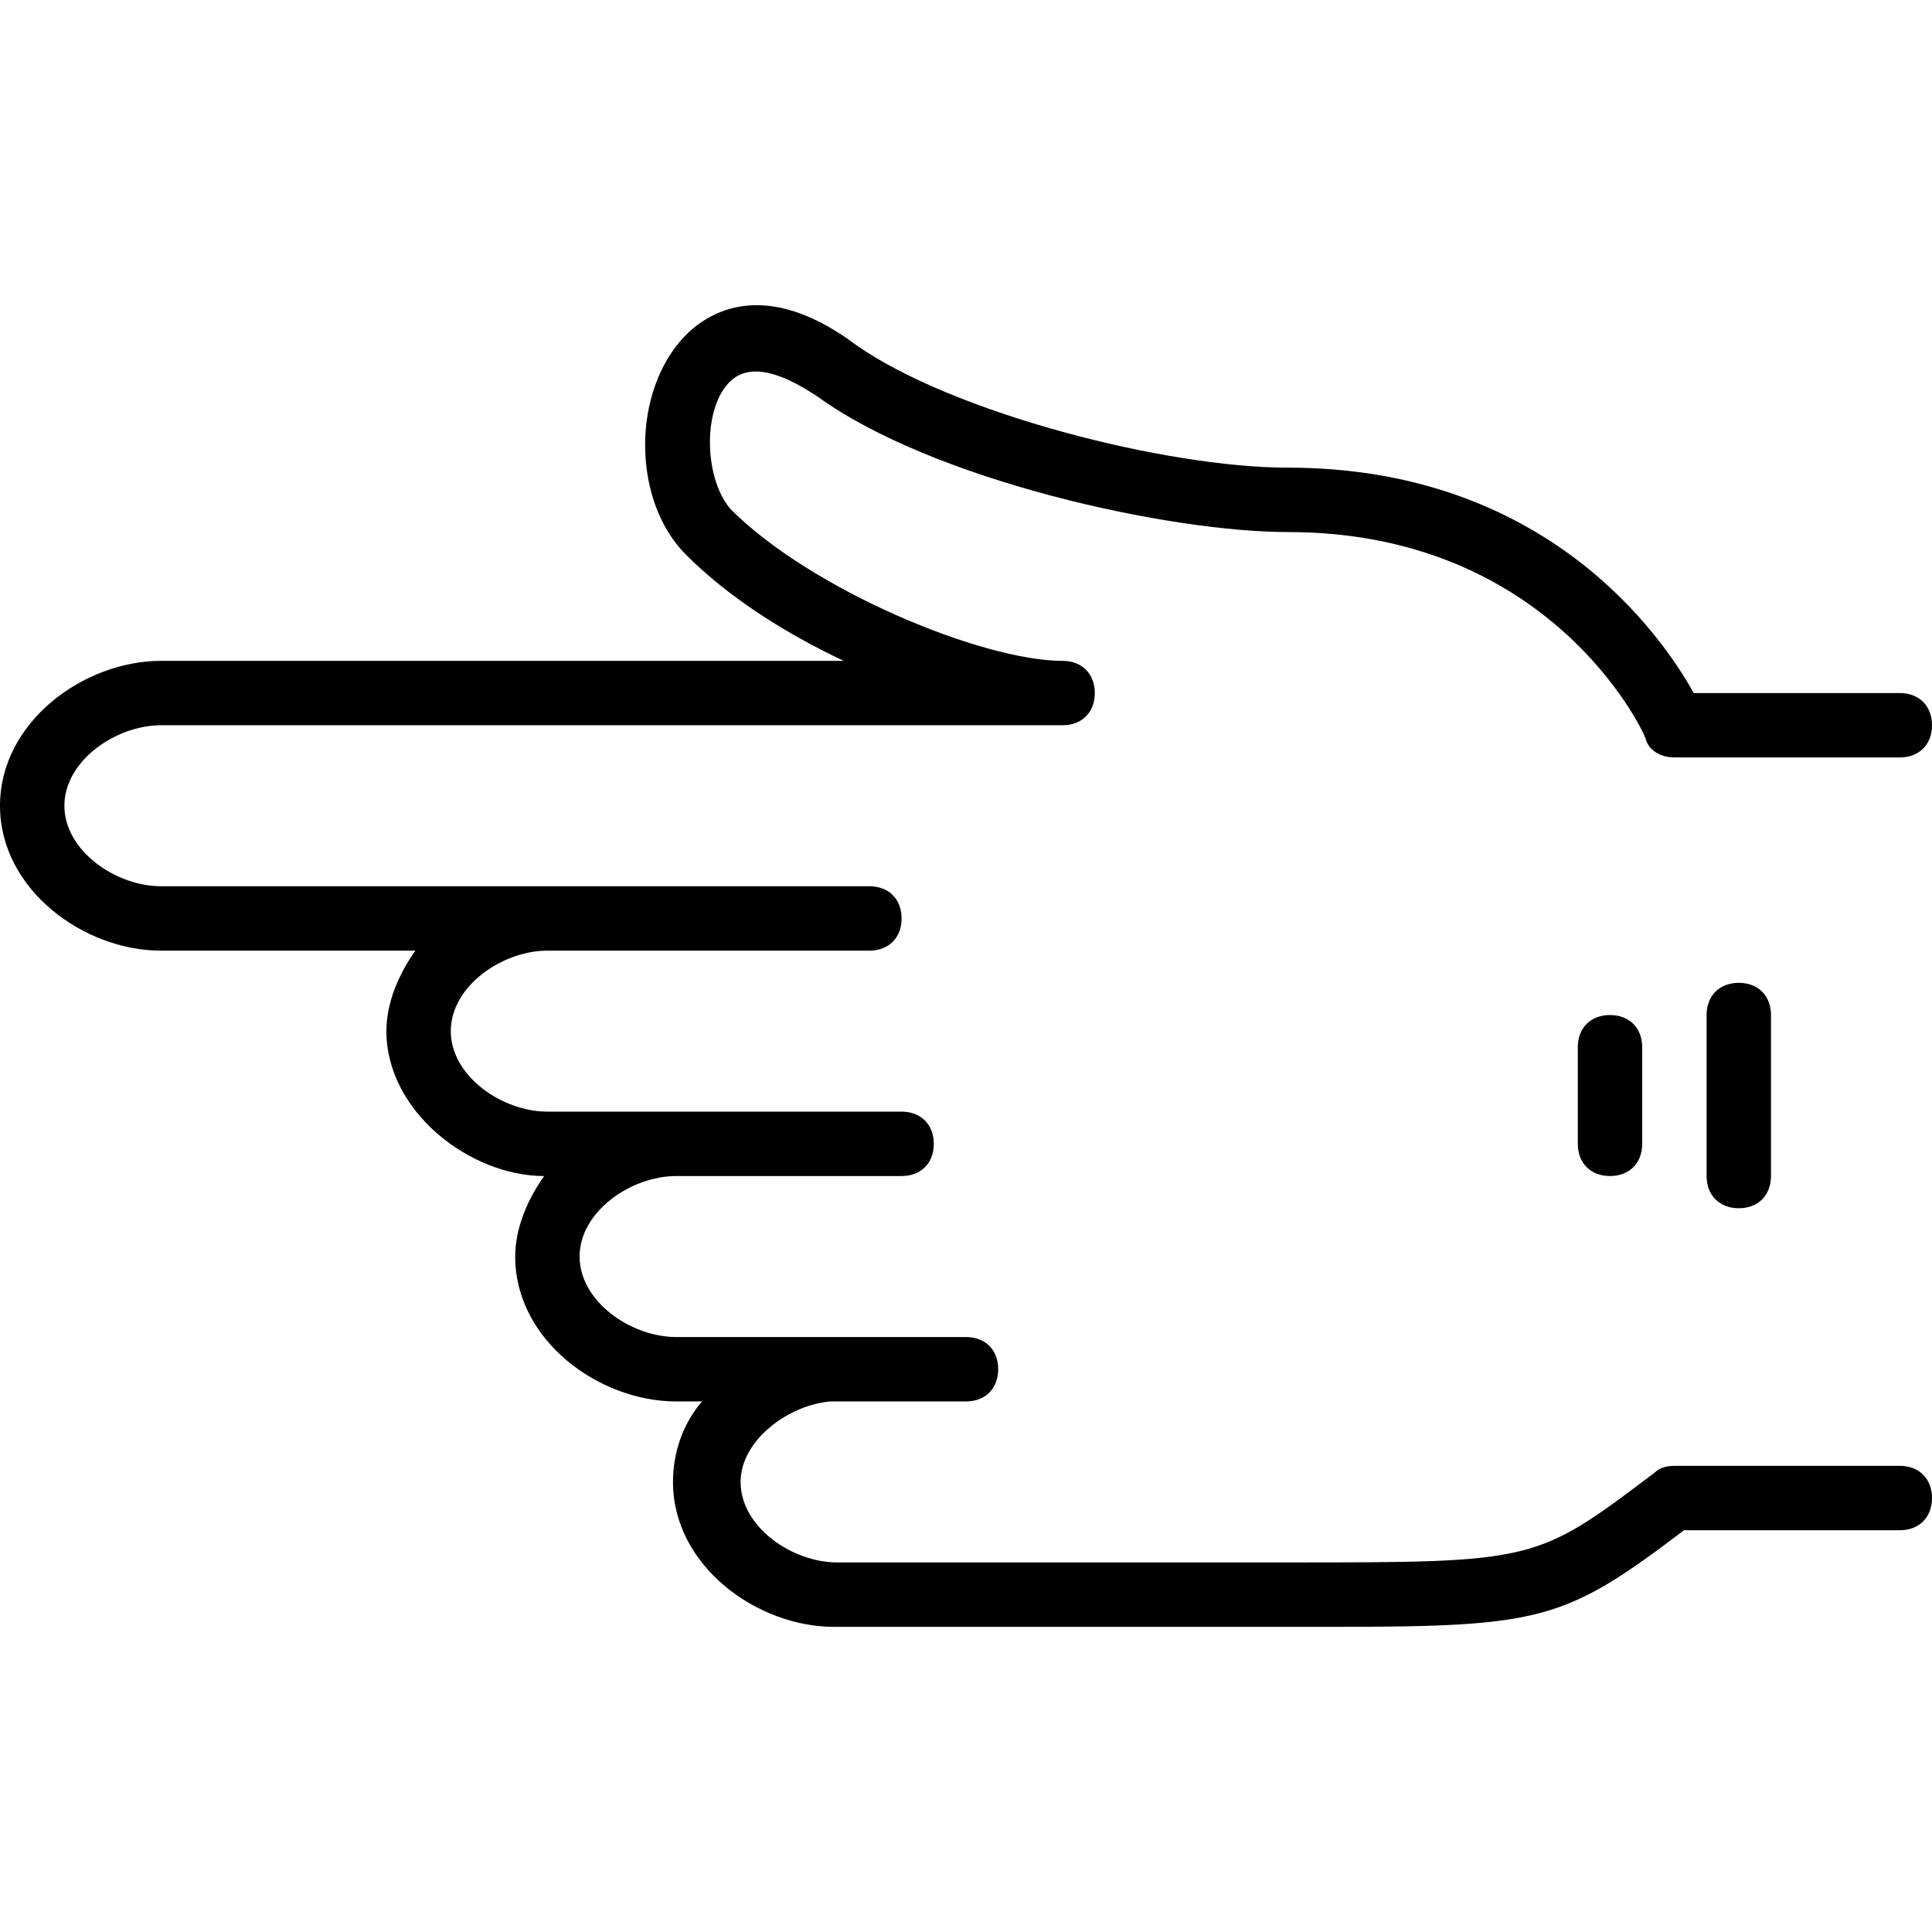 <?xml version="1.0" encoding="iso-8859-1"?>
<!-- Generator: Adobe Illustrator 19.0.0, SVG Export Plug-In . SVG Version: 6.00 Build 0)  -->
<svg version="1.1" id="Layer_1" xmlns="http://www.w3.org/2000/svg" xmlns:xlink="http://www.w3.org/1999/xlink" x="0px" y="0px"
	 viewBox="0 0 512 512" style="enable-background:new 0 0 512 512;" xml:space="preserve">
<g transform="translate(1)">
	<g>
		<g>
			<path d="M502.467,388.461h-58.88c-1.707,0-4.267,0-5.973,1.707c-31.573,23.893-31.573,23.893-97.28,23.893H220.867
				c-11.947,0-25.6-9.387-25.6-21.333c0-11.093,12.8-20.48,23.893-21.333H255c5.12,0,8.533-3.413,8.533-8.533
				s-3.413-8.533-8.533-8.533h-34.133c-0.853,0-0.853,0-1.707,0H178.2c-11.947,0-25.6-9.387-25.6-21.333s13.653-21.333,25.6-21.333
				h59.733c5.12,0,8.533-3.413,8.533-8.533s-3.413-8.533-8.533-8.533h-93.867c-11.947,0-25.6-9.387-25.6-21.333
				s13.653-21.333,25.6-21.333H229.4c5.12,0,8.533-3.413,8.533-8.533s-3.413-8.533-8.533-8.533H41.667
				c-11.947,0-25.6-9.387-25.6-21.333s13.653-21.333,25.6-21.333H280.6c5.12,0,8.533-3.413,8.533-8.533s-3.413-8.533-8.533-8.533
				c-21.333,0-66.56-18.773-87.893-40.107c-6.827-7.68-7.68-25.6-0.853-33.28c5.973-6.827,16.213-1.707,23.893,3.413
				c30.72,22.187,93.013,35.84,124.587,35.84c69.12,0,93.867,52.053,94.72,54.613c0.853,3.413,4.267,5.12,7.68,5.12h59.733
				c5.12,0,8.533-3.413,8.533-8.533s-3.413-8.533-8.533-8.533h-54.613c-8.533-15.36-39.253-59.733-107.52-59.733
				c-32.427,0-88.747-14.507-114.347-32.427c-27.307-20.48-42.667-5.973-46.933-0.853c-12.8,15.36-11.947,42.667,1.707,56.32
				c11.093,11.093,25.6,20.48,41.813,28.16H41.667c-20.48,0-42.667,16.213-42.667,38.4c0,22.187,22.187,38.4,42.667,38.4h67.413
				c-4.267,5.973-7.68,13.653-7.68,21.333c0,21.333,22.187,38.4,41.813,38.4c-4.267,5.973-7.68,13.653-7.68,21.333
				c0,22.187,22.187,38.4,42.667,38.4h6.827c-5.12,5.973-7.68,13.653-7.68,21.333c0,22.187,22.187,38.4,42.667,38.4H339.48
				c5.12,0,8.533,0,12.8,0c55.467,0,61.44-1.707,93.013-25.6h57.173c5.12,0,8.533-3.413,8.533-8.533
				S507.587,388.461,502.467,388.461z"/>
			<path d="M417.133,277.528v25.6c0,5.12,3.413,8.533,8.533,8.533s8.533-3.413,8.533-8.533v-25.6c0-5.12-3.413-8.533-8.533-8.533
				S417.133,272.408,417.133,277.528z"/>
			<path d="M451.267,268.995v42.667c0,5.12,3.413,8.533,8.533,8.533c5.12,0,8.533-3.413,8.533-8.533v-42.667
				c0-5.12-3.413-8.533-8.533-8.533C454.68,260.461,451.267,263.875,451.267,268.995z"/>
		</g>
	</g>
</g>
<g>
</g>
<g>
</g>
<g>
</g>
<g>
</g>
<g>
</g>
<g>
</g>
<g>
</g>
<g>
</g>
<g>
</g>
<g>
</g>
<g>
</g>
<g>
</g>
<g>
</g>
<g>
</g>
<g>
</g>
</svg>
